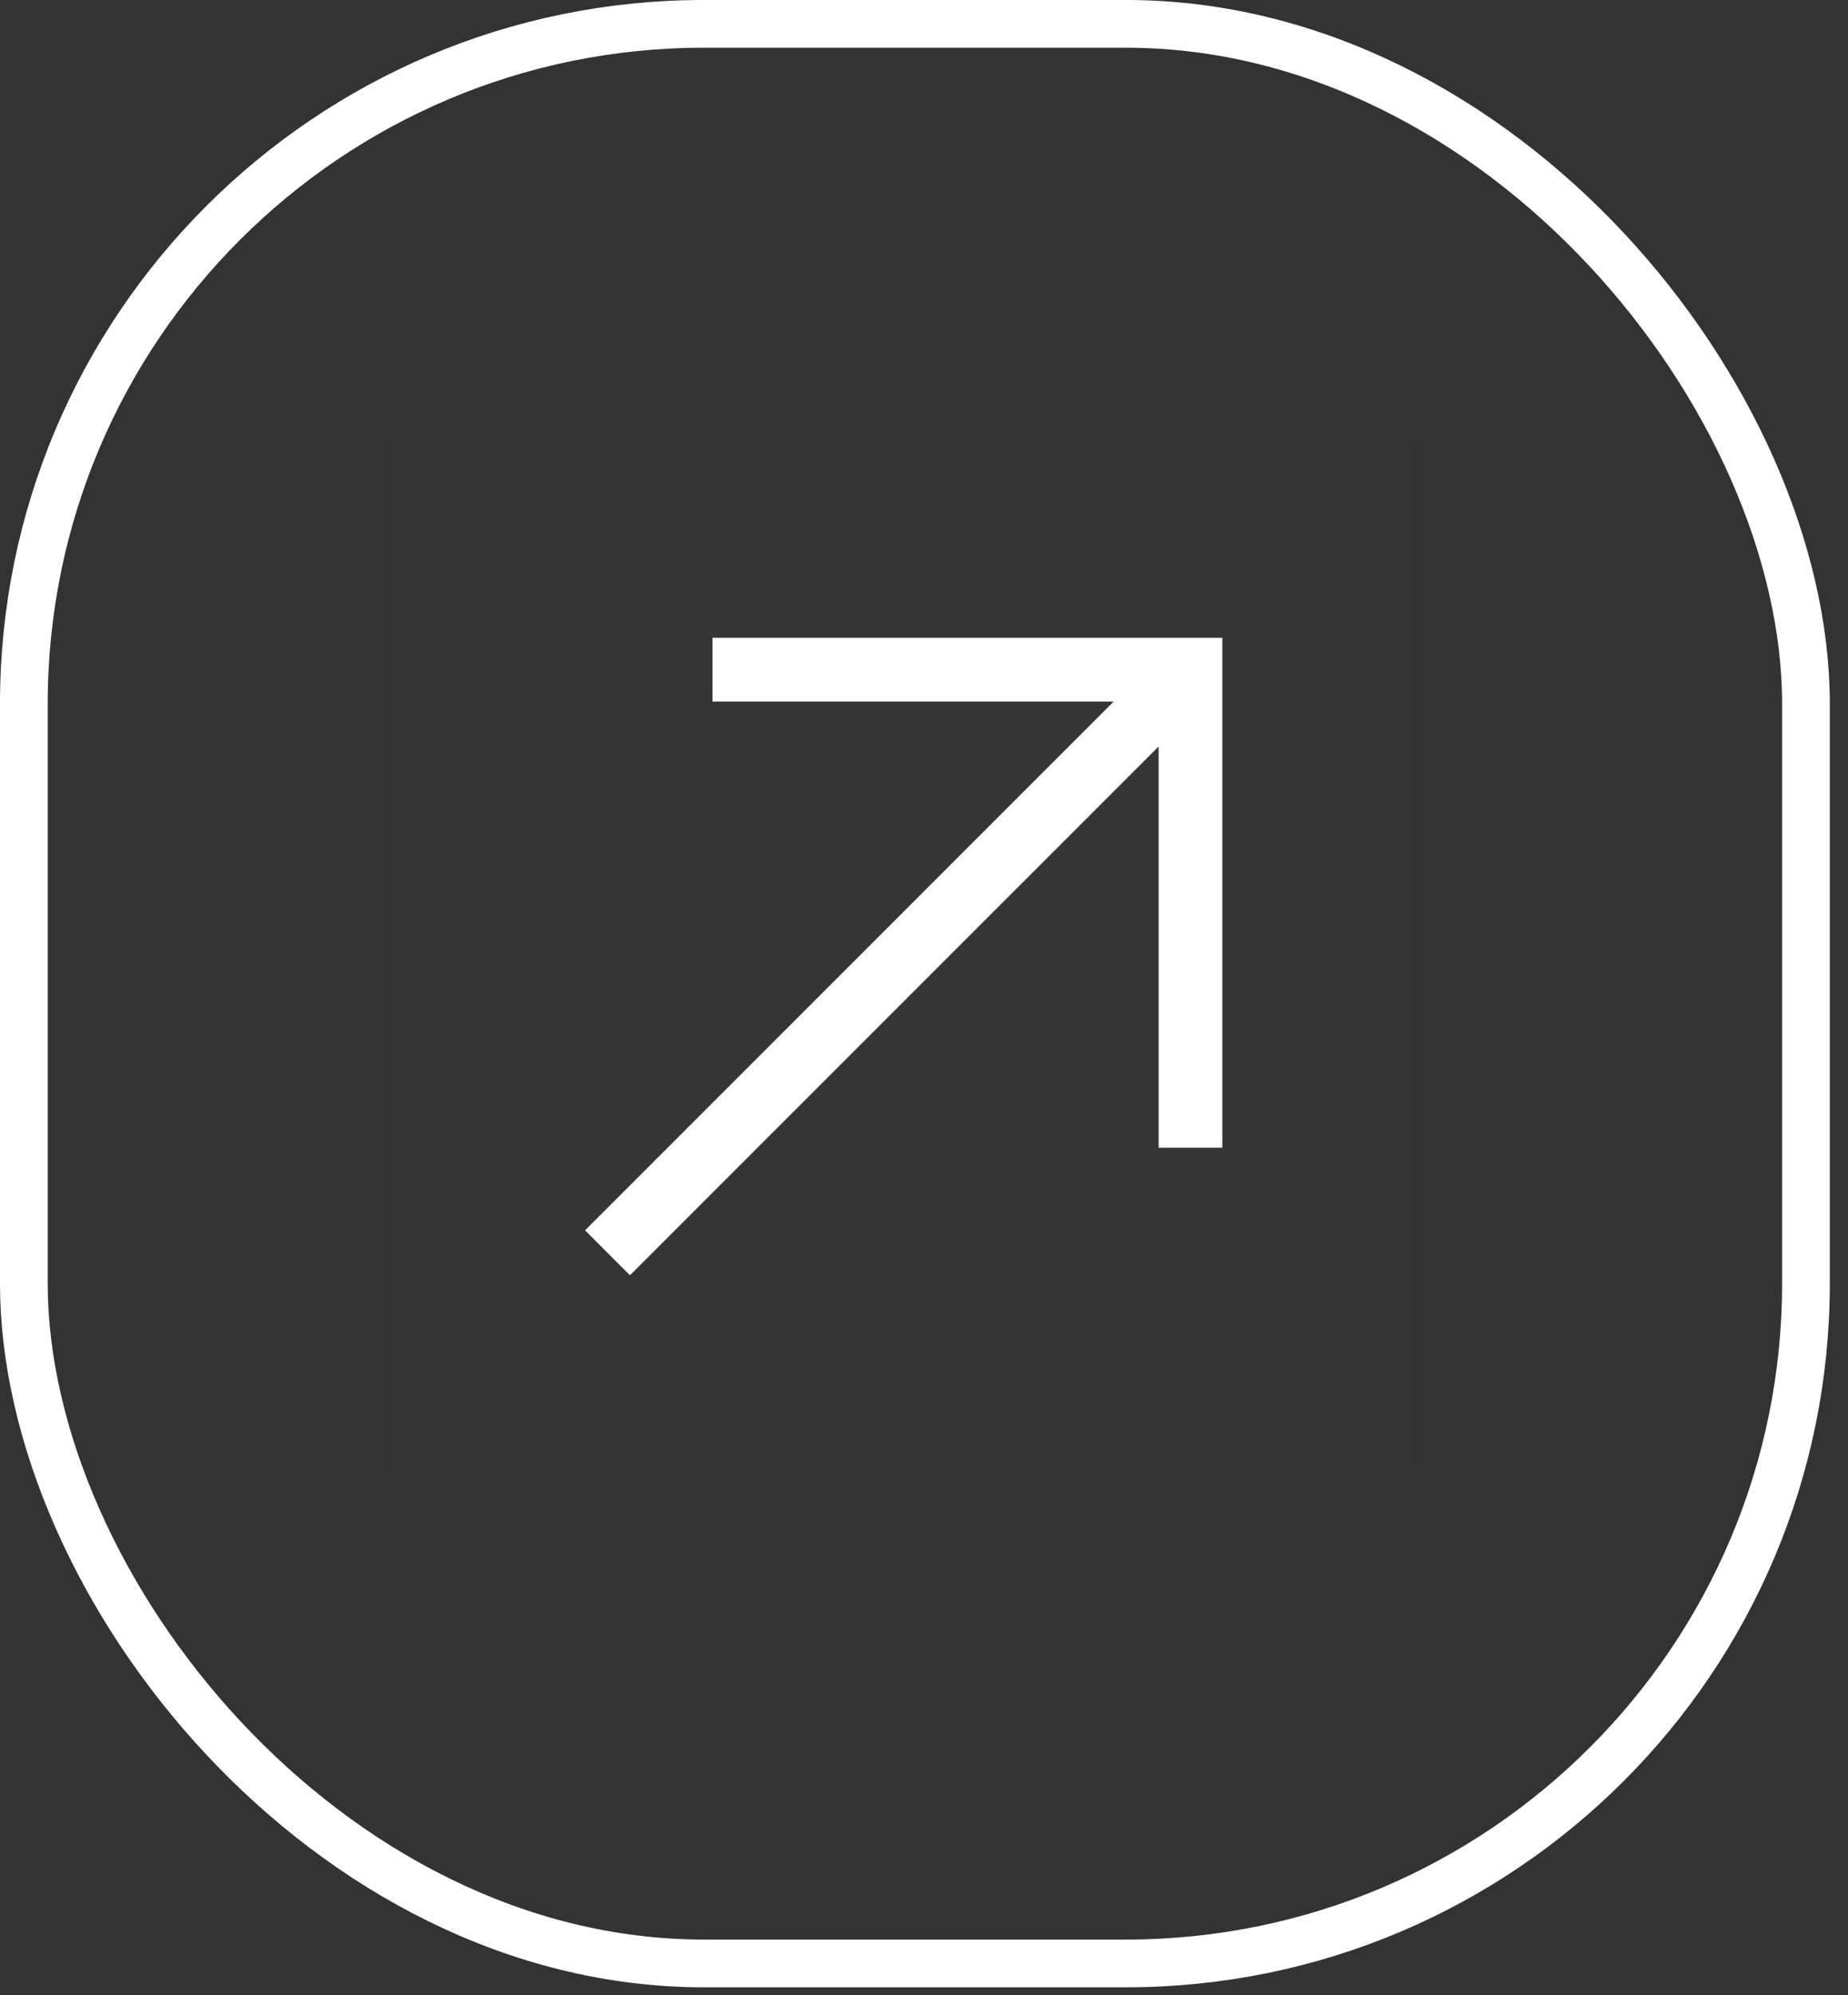 <svg xmlns="http://www.w3.org/2000/svg" width="63" height="68" fill="none"><rect width="100%" height="100%" fill="#333333" stroke="none"/><rect width="60.754" height="66.101" x=".813" y=".813" stroke="#fff" stroke-width="1.627" rx="23.181"/><path fill="#fff" fill-opacity=".01" d="M13.428 15.22h34.76v34.76h-34.76z"/><path fill="#fff" d="M24.29 21.737v2.172h13.676L19.946 41.93l1.53 1.532L39.499 25.44v13.676h2.172v-17.38H24.29Z"/></svg>